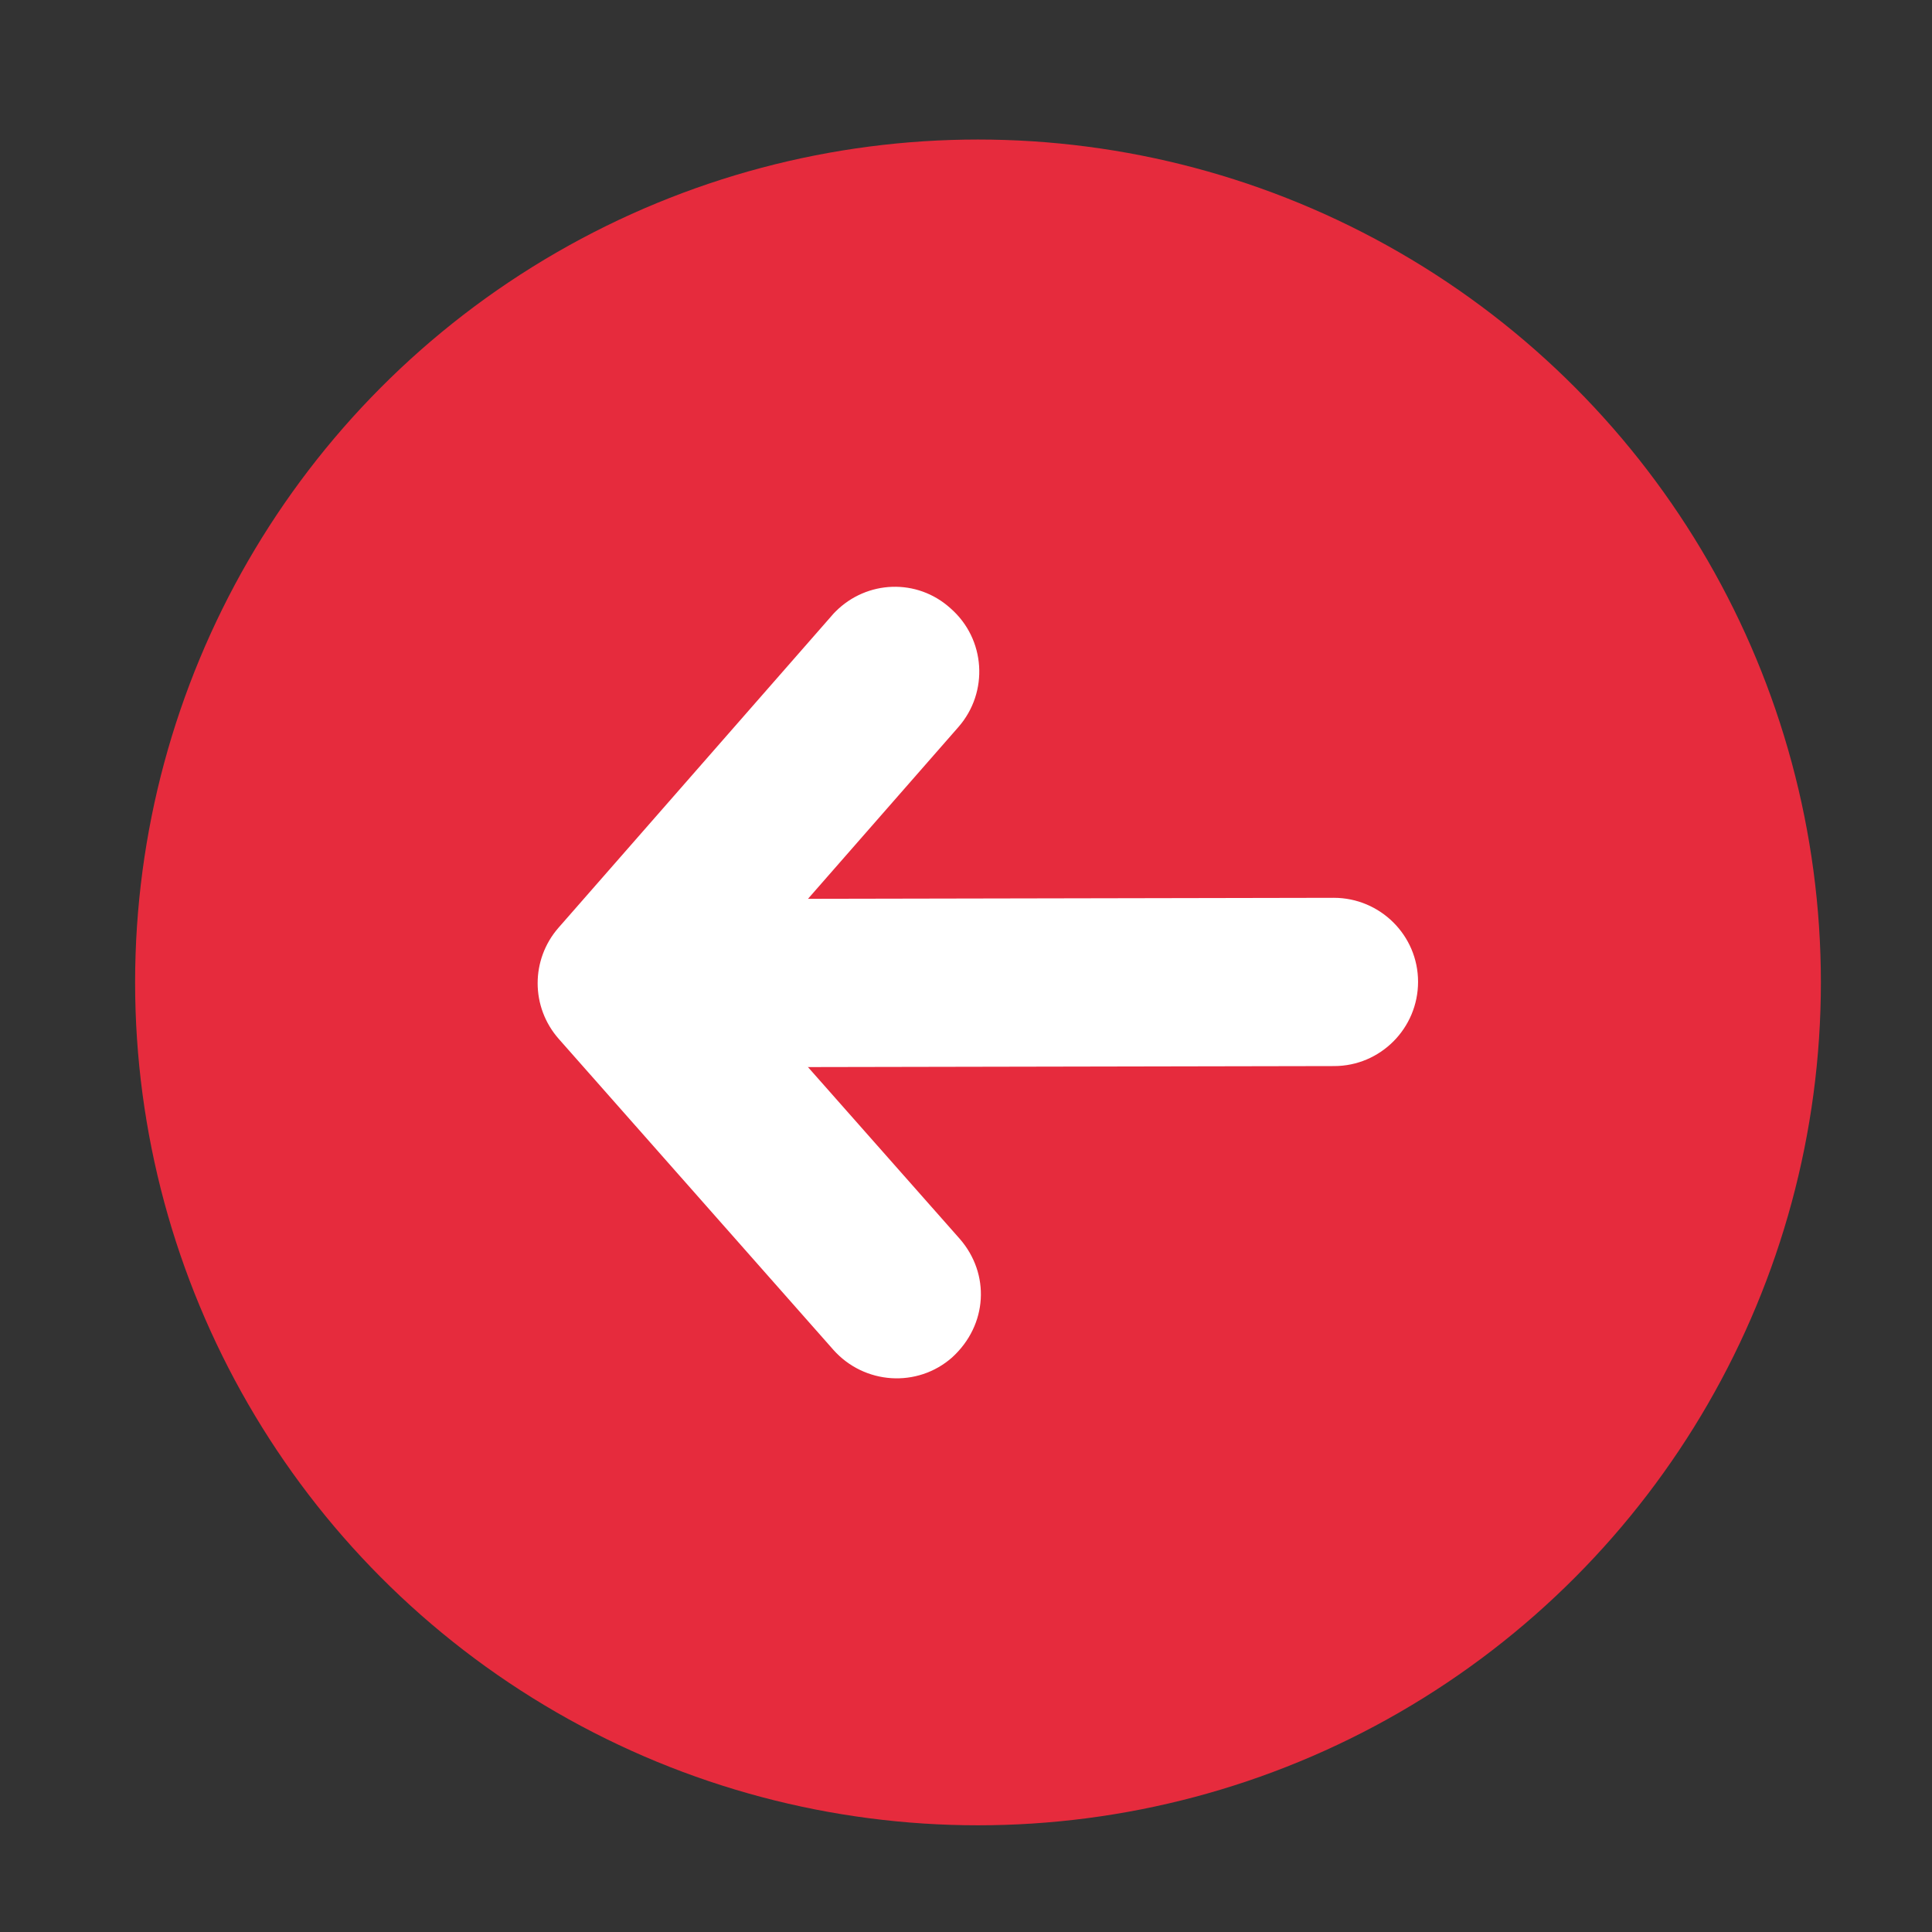 <?xml version="1.0" encoding="UTF-8"?> <!-- Generator: Adobe Illustrator 23.0.1, SVG Export Plug-In . SVG Version: 6.00 Build 0) --> <svg xmlns="http://www.w3.org/2000/svg" xmlns:xlink="http://www.w3.org/1999/xlink" id="Capa_1" x="0px" y="0px" viewBox="0 0 612 612" style="enable-background:new 0 0 612 612;" xml:space="preserve"><rect x="0" y="0" width="612" height="612" fill="#333333" stroke="none"/> <style type="text/css"> .st0{fill:#E62B3D;} .st1{fill:#FFFFFF;} </style> <circle class="st0" cx="309.8" cy="311.2" r="267"></circle> <g> <g> <g> <path class="st1" d="M264.7,193.7c9.9-9.9,25.8-10.6,36.4-1c11.1,9.7,12.2,26.5,2.5,37.6l-71.1,81.2l71.5,80.9 c9.7,11.1,8.9,27.3-2.4,37.6c-11,9.7-27.8,8.6-37.6-2.4l-87-98.5c-8.9-10.1-8.9-25.1-0.1-35.2l86.6-98.9 C263.9,194.5,264.3,194.1,264.7,193.7L264.7,193.7z"></path> </g> <g> <path class="st1" d="M194.8,292.6c4.8-4.9,11.5-7.9,18.8-7.8l208.9-0.4c14.7,0,26.7,11.9,26.7,26.6s-11.9,26.7-26.6,26.7 l-208.9,0.4c-14.7,0-26.7-11.9-26.7-26.6C187,304.1,190,297.4,194.8,292.6L194.8,292.6z"></path> </g> </g> </g> </svg> 